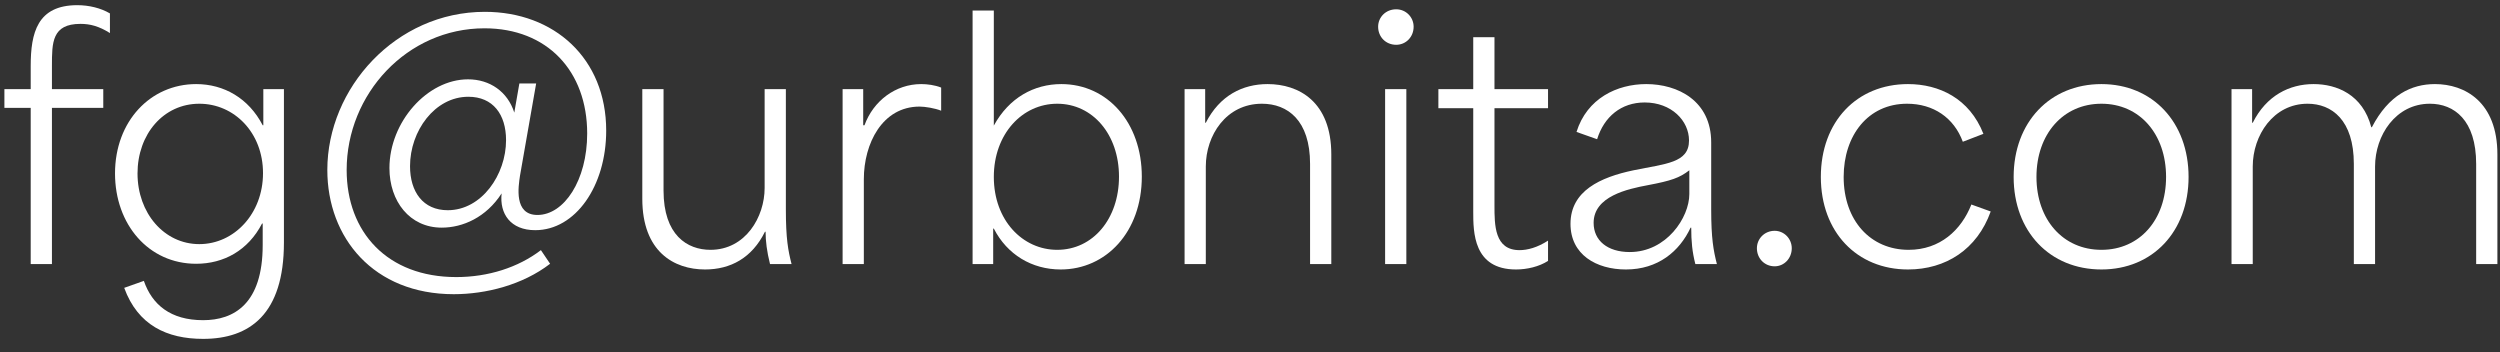 <svg width="142" height="20" viewBox="0 0 142 20" fill="none" xmlns="http://www.w3.org/2000/svg">
<rect x="0" y="0" width="142" height="20" fill="#333333" stroke="none"/>
<path d="M126.75 15V5.064H127.92V6.972H127.956C128.73 5.424 130.044 4.776 131.412 4.776C132.726 4.776 134.202 5.37 134.688 7.224H134.724C135.678 5.388 136.974 4.776 138.306 4.776C139.998 4.776 141.852 5.784 141.852 8.772V15H140.646V9.312C140.646 6.81 139.386 5.892 138.018 5.892C136.074 5.892 134.904 7.692 134.904 9.456V15H133.698V9.312C133.698 6.81 132.438 5.892 131.07 5.892C129.126 5.892 127.956 7.692 127.956 9.456V15H126.75Z" fill="white"/>
<path d="M119.361 15.306C116.427 15.306 114.375 13.146 114.375 10.05C114.375 6.954 116.427 4.776 119.361 4.776C122.277 4.776 124.311 6.954 124.311 10.05C124.311 13.146 122.277 15.306 119.361 15.306ZM115.671 10.05C115.671 12.48 117.183 14.19 119.361 14.19C121.539 14.19 123.033 12.48 123.033 10.05C123.033 7.62 121.539 5.892 119.361 5.892C117.183 5.892 115.671 7.62 115.671 10.05Z" fill="white"/>
<path d="M108.374 15.306C105.476 15.306 103.424 13.182 103.424 10.05C103.424 6.9 105.476 4.776 108.374 4.776C110.138 4.776 111.866 5.586 112.658 7.602L111.488 8.052C110.984 6.684 109.814 5.892 108.32 5.892C106.106 5.892 104.72 7.692 104.72 10.05C104.72 12.534 106.25 14.19 108.41 14.19C110.192 14.19 111.398 13.074 111.974 11.616L113.072 12.012C112.298 14.172 110.516 15.306 108.374 15.306Z" fill="white"/>
<path d="M100.8 15.126C100.224 15.126 99.792 14.676 99.792 14.1C99.792 13.56 100.224 13.11 100.8 13.11C101.34 13.11 101.772 13.56 101.772 14.1C101.772 14.676 101.34 15.126 100.8 15.126Z" fill="white"/>
<path d="M92.354 15.306C90.662 15.306 89.204 14.46 89.204 12.714C89.204 10.842 90.896 10.068 92.786 9.672C94.622 9.294 95.936 9.258 95.936 7.98C95.936 6.864 94.946 5.82 93.416 5.82C92.084 5.82 91.112 6.63 90.716 7.908L89.546 7.494C90.14 5.586 91.85 4.776 93.506 4.776C95.306 4.776 97.196 5.73 97.196 8.088V11.886C97.196 13.542 97.322 14.226 97.52 15H96.296C96.116 14.298 96.062 13.704 96.062 12.93H96.026C95.396 14.28 94.172 15.306 92.354 15.306ZM90.518 12.66C90.518 13.668 91.31 14.316 92.57 14.316C94.658 14.316 95.954 12.354 95.954 11.022V9.672C95.396 10.104 94.928 10.266 93.596 10.518C92.444 10.734 90.518 11.148 90.518 12.66Z" fill="white"/>
<path d="M86.11 15.306C83.68 15.306 83.68 13.182 83.68 12.012V6.144C83.014 6.144 82.366 6.144 81.7 6.144V5.064H83.68C83.68 4.092 83.68 3.084 83.68 2.112H84.886V5.064C85.912 5.064 86.92 5.064 87.928 5.064V6.144H84.886C84.886 7.998 84.886 9.834 84.886 11.67C84.886 12.786 84.886 14.208 86.308 14.208C86.758 14.208 87.316 14.064 87.928 13.668V14.82C87.424 15.144 86.74 15.306 86.11 15.306Z" fill="white"/>
<path d="M78.674 15V5.064H79.88V15H78.674ZM78.278 1.518C78.278 0.978 78.71 0.528 79.304 0.528C79.862 0.528 80.294 0.978 80.294 1.518C80.294 2.094 79.862 2.544 79.304 2.544C78.71 2.544 78.278 2.094 78.278 1.518Z" fill="white"/>
<path d="M67.284 15V5.064H68.454V6.972H68.49C69.282 5.424 70.578 4.776 72 4.776C73.764 4.776 75.618 5.766 75.618 8.772V15H74.412V9.312C74.412 6.828 73.134 5.892 71.676 5.892C69.642 5.892 68.49 7.692 68.49 9.456V15H67.284Z" fill="white"/>
<path d="M60.247 15.306C58.609 15.306 57.205 14.46 56.449 12.984H56.413V15H55.243V0.6H56.449V7.134C57.313 5.55 58.735 4.776 60.283 4.776C62.911 4.776 64.855 6.972 64.855 10.032C64.855 13.182 62.821 15.306 60.247 15.306ZM56.449 10.05C56.449 12.516 58.087 14.19 60.049 14.19C62.083 14.19 63.559 12.426 63.559 10.032C63.559 7.638 62.065 5.892 60.049 5.892C58.069 5.892 56.449 7.602 56.449 10.05Z" fill="white"/>
<path d="M47.86 15V5.064H49.03V7.116H49.102C49.606 5.73 50.866 4.776 52.324 4.776C52.666 4.776 53.098 4.83 53.458 4.974V6.288C53.098 6.144 52.54 6.054 52.234 6.054C50.11 6.054 49.066 8.16 49.066 10.176V15H47.86Z" fill="white"/>
<path d="M40.047 15.306C38.283 15.306 36.483 14.298 36.483 11.292V5.064H37.689V10.824C37.689 13.362 39.039 14.19 40.353 14.19C42.351 14.19 43.431 12.318 43.431 10.68V5.064H44.637V11.886C44.637 13.56 44.763 14.226 44.961 15H43.737C43.557 14.28 43.485 13.686 43.485 13.164H43.449C42.711 14.658 41.487 15.306 40.047 15.306Z" fill="white"/>
<path d="M25.774 16.71C21.22 16.71 18.592 13.506 18.592 9.654C18.592 5.01 22.48 0.672 27.538 0.672C31.48 0.672 34.432 3.318 34.432 7.422C34.432 10.572 32.686 13.074 30.4 13.074C28.996 13.074 28.366 12.138 28.492 10.986C27.61 12.354 26.278 12.93 25.09 12.93C23.272 12.93 22.12 11.436 22.12 9.546C22.12 6.936 24.262 4.506 26.584 4.506C27.826 4.506 28.834 5.208 29.212 6.396C29.302 5.838 29.41 5.298 29.5 4.74H30.454L29.536 9.978C29.446 10.59 29.176 12.21 30.526 12.21C32.038 12.21 33.352 10.248 33.352 7.584C33.352 4.038 31.084 1.608 27.52 1.608C23.11 1.608 19.69 5.352 19.69 9.654C19.69 13.182 21.994 15.738 25.918 15.738C27.718 15.738 29.428 15.198 30.724 14.208L31.246 14.982C29.68 16.188 27.592 16.71 25.774 16.71ZM23.29 9.438C23.29 10.896 24.028 11.94 25.432 11.94C27.358 11.94 28.744 9.924 28.744 7.962C28.744 6.504 28.006 5.496 26.602 5.496C24.694 5.496 23.29 7.44 23.29 9.438Z" fill="white"/>
<path d="M11.537 19.248C9.485 19.248 7.829 18.474 7.055 16.35L8.171 15.954C8.639 17.304 9.683 18.186 11.537 18.186C13.283 18.186 14.921 17.268 14.921 13.92V12.696H14.885C14.093 14.226 12.707 14.982 11.141 14.982C8.441 14.982 6.533 12.75 6.533 9.852C6.533 6.882 8.549 4.776 11.141 4.776C12.725 4.776 14.129 5.586 14.921 7.116H14.957V5.064H16.127V13.776C16.127 17.844 14.183 19.248 11.537 19.248ZM7.811 9.852C7.811 12.102 9.323 13.866 11.321 13.866C13.301 13.866 14.939 12.138 14.939 9.834C14.939 7.53 13.301 5.892 11.321 5.892C9.287 5.892 7.811 7.62 7.811 9.852Z" fill="white"/>
<path d="M1.744 15V6.126C1.24 6.126 0.754 6.126 0.25 6.126V5.064H1.744C1.744 4.632 1.744 4.182 1.744 3.75C1.744 1.86 2.122 0.294 4.39 0.294C5.056 0.294 5.722 0.456 6.244 0.762V1.878C5.614 1.482 5.11 1.356 4.57 1.356C2.95 1.356 2.95 2.418 2.95 3.732V5.064C3.922 5.064 4.894 5.064 5.866 5.064V6.126H2.95C2.95 9.078 2.95 12.048 2.95 15H1.744Z" fill="white"/>
</svg>
